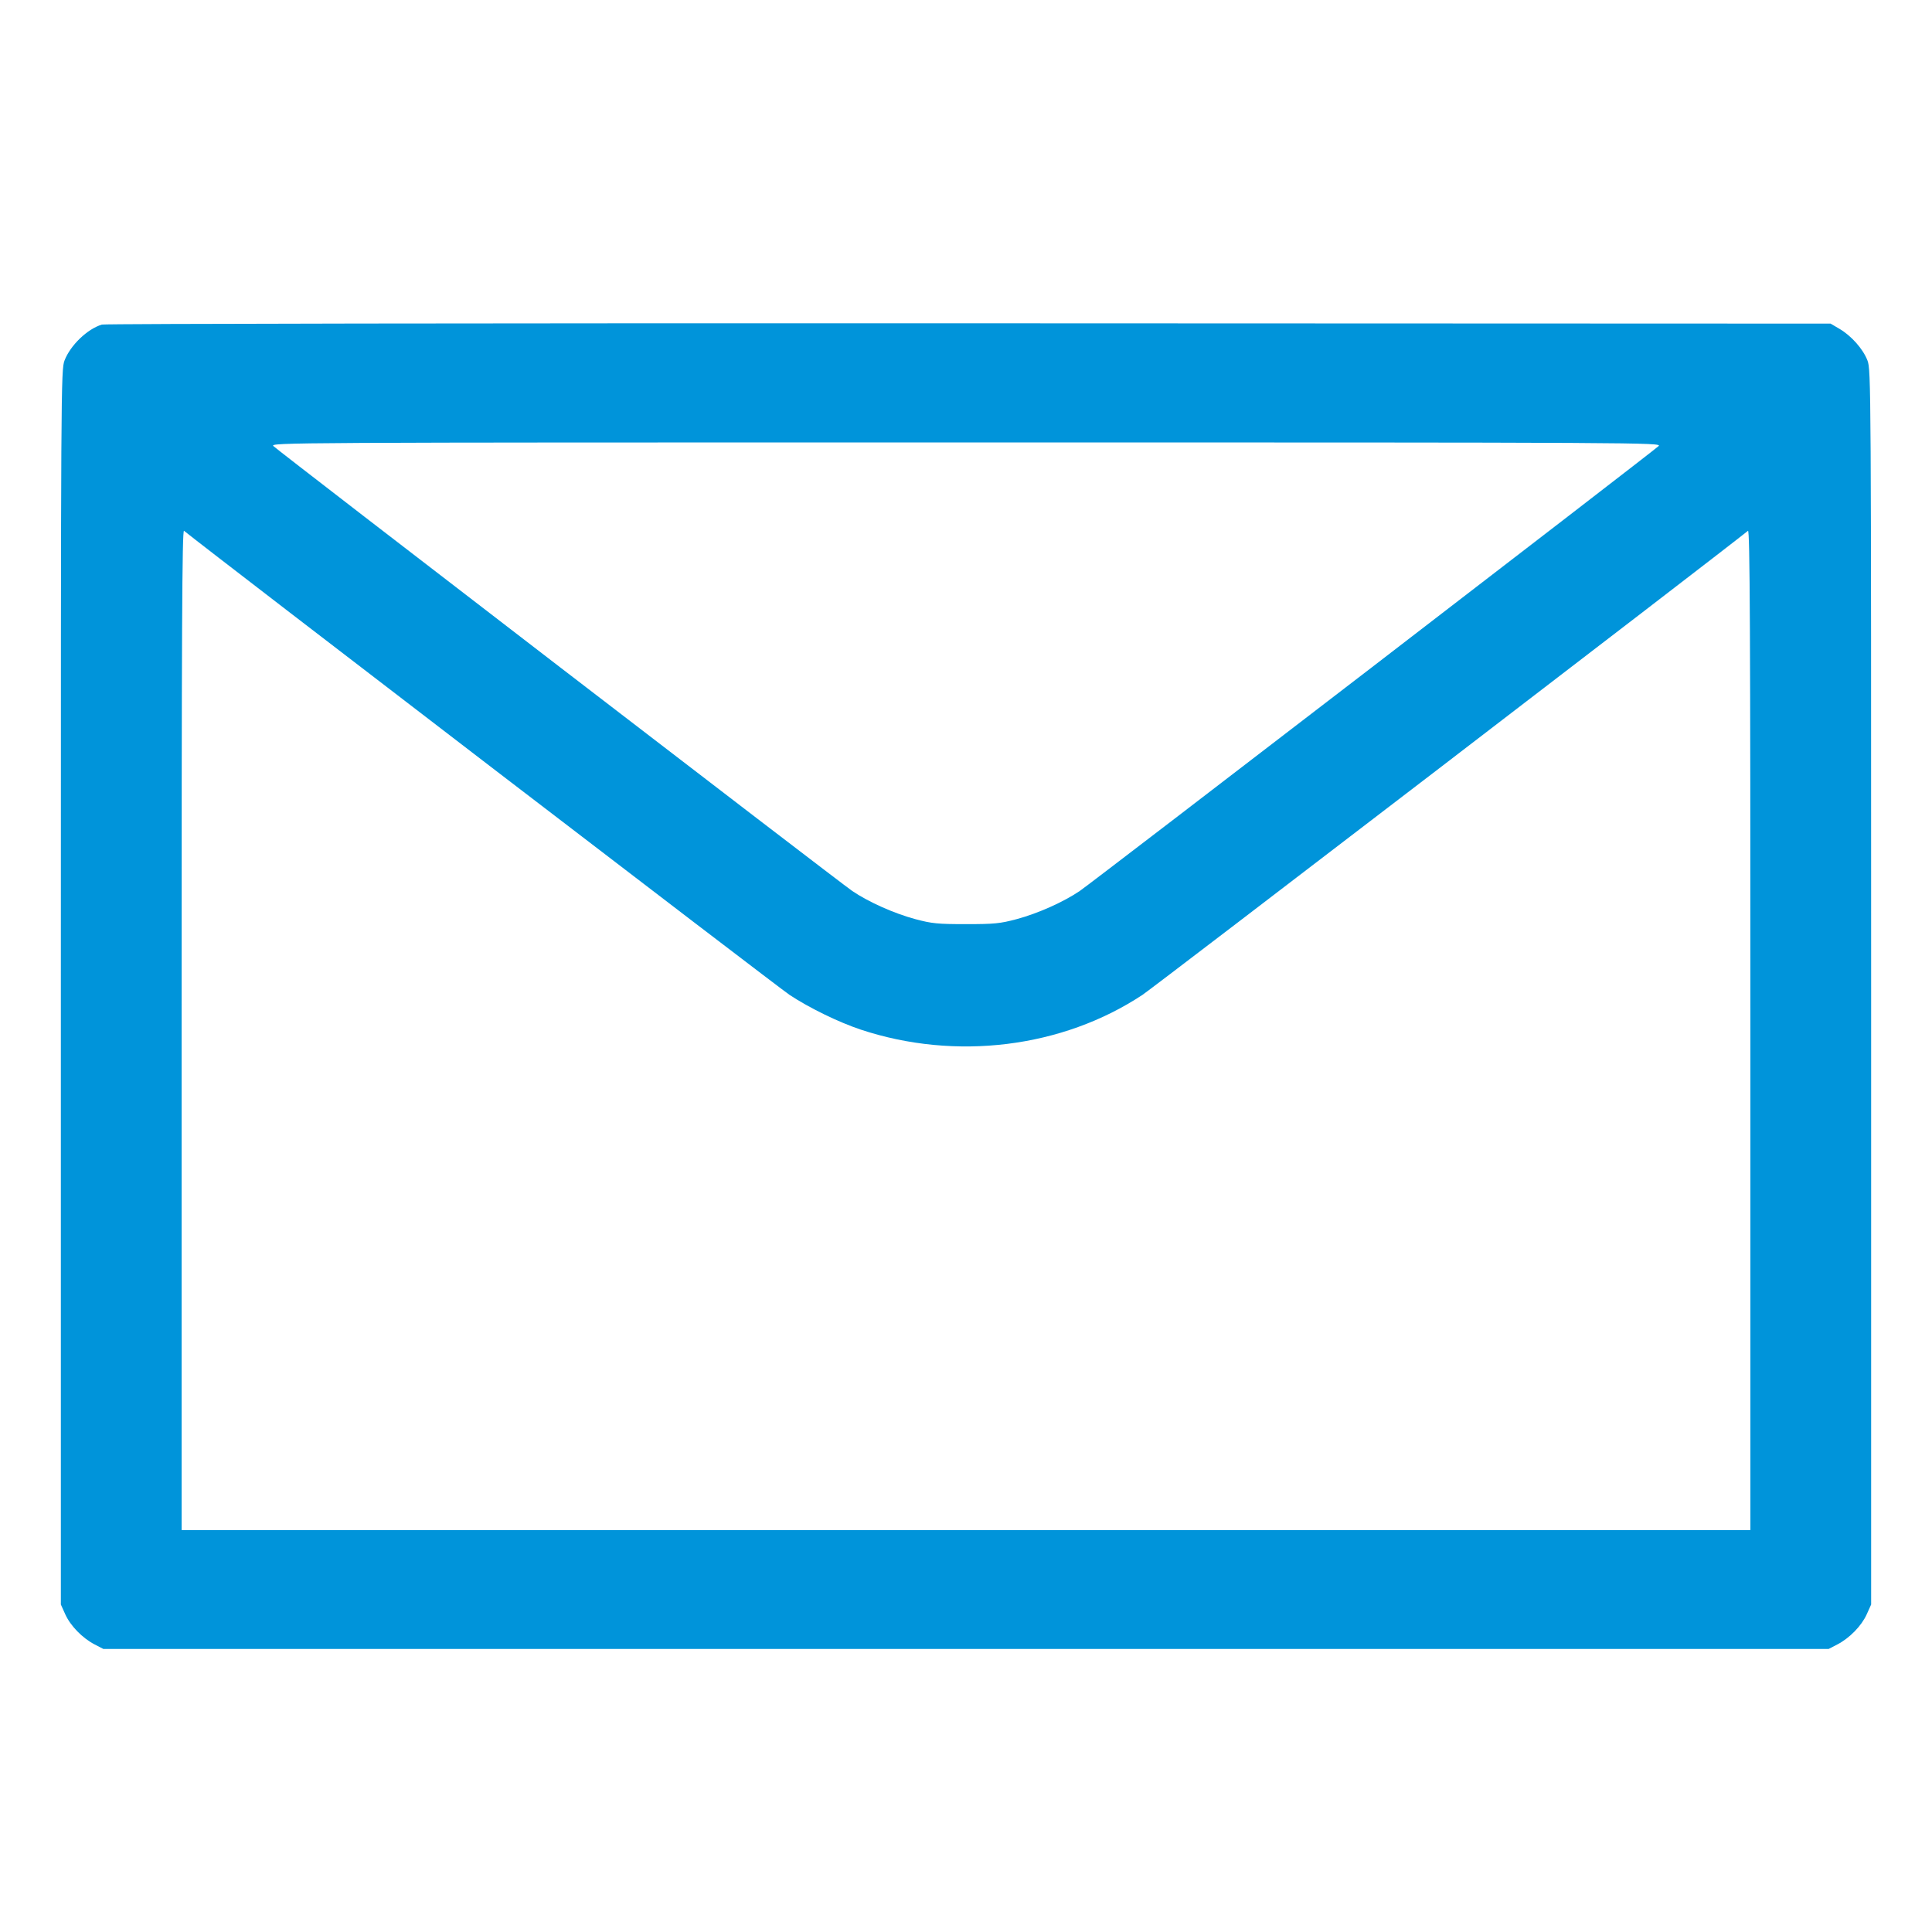 <svg xmlns="http://www.w3.org/2000/svg" viewBox="0 0 24 24" version="1.1">
	<path d="M1.266 4.032C1.085 4.086 0.875 4.289 0.802 4.477C0.757 4.593 0.756 4.78 0.756 12.264L0.756 19.932 0.811 20.054C0.876 20.198 1.024 20.349 1.176 20.428L1.284 20.484 12 20.484L22.716 20.484 22.824 20.428C22.976 20.349 23.124 20.198 23.189 20.054L23.244 19.932 23.244 12.264C23.244 4.78 23.243 4.593 23.198 4.477C23.143 4.335 22.999 4.172 22.849 4.084L22.74 4.02 12.036 4.016C6.149 4.014 1.302 4.021 1.266 4.032M3.397 5.542C3.466 5.609 10.428 10.96 10.587 11.068C10.787 11.204 11.106 11.347 11.371 11.418C11.577 11.473 11.65 11.48 12 11.48C12.35 11.48 12.423 11.473 12.629 11.418C12.894 11.347 13.213 11.204 13.413 11.068C13.572 10.96 20.534 5.609 20.603 5.542C20.65 5.497 20.5 5.496 12 5.496C3.5 5.496 3.35 5.497 3.397 5.542M2.256 12.789L2.256 19.008 12 19.008L21.744 19.008 21.744 12.789C21.744 7.817 21.738 6.575 21.714 6.594C21.322 6.909 14.325 12.271 14.193 12.358C13.197 13.017 11.871 13.181 10.692 12.79C10.419 12.699 10.051 12.52 9.807 12.358C9.675 12.271 2.678 6.909 2.286 6.594C2.262 6.575 2.256 7.817 2.256 12.789" stroke="none" fill="#0094da" fill-rule="evenodd" stroke-width="0.024"></path>
</svg>